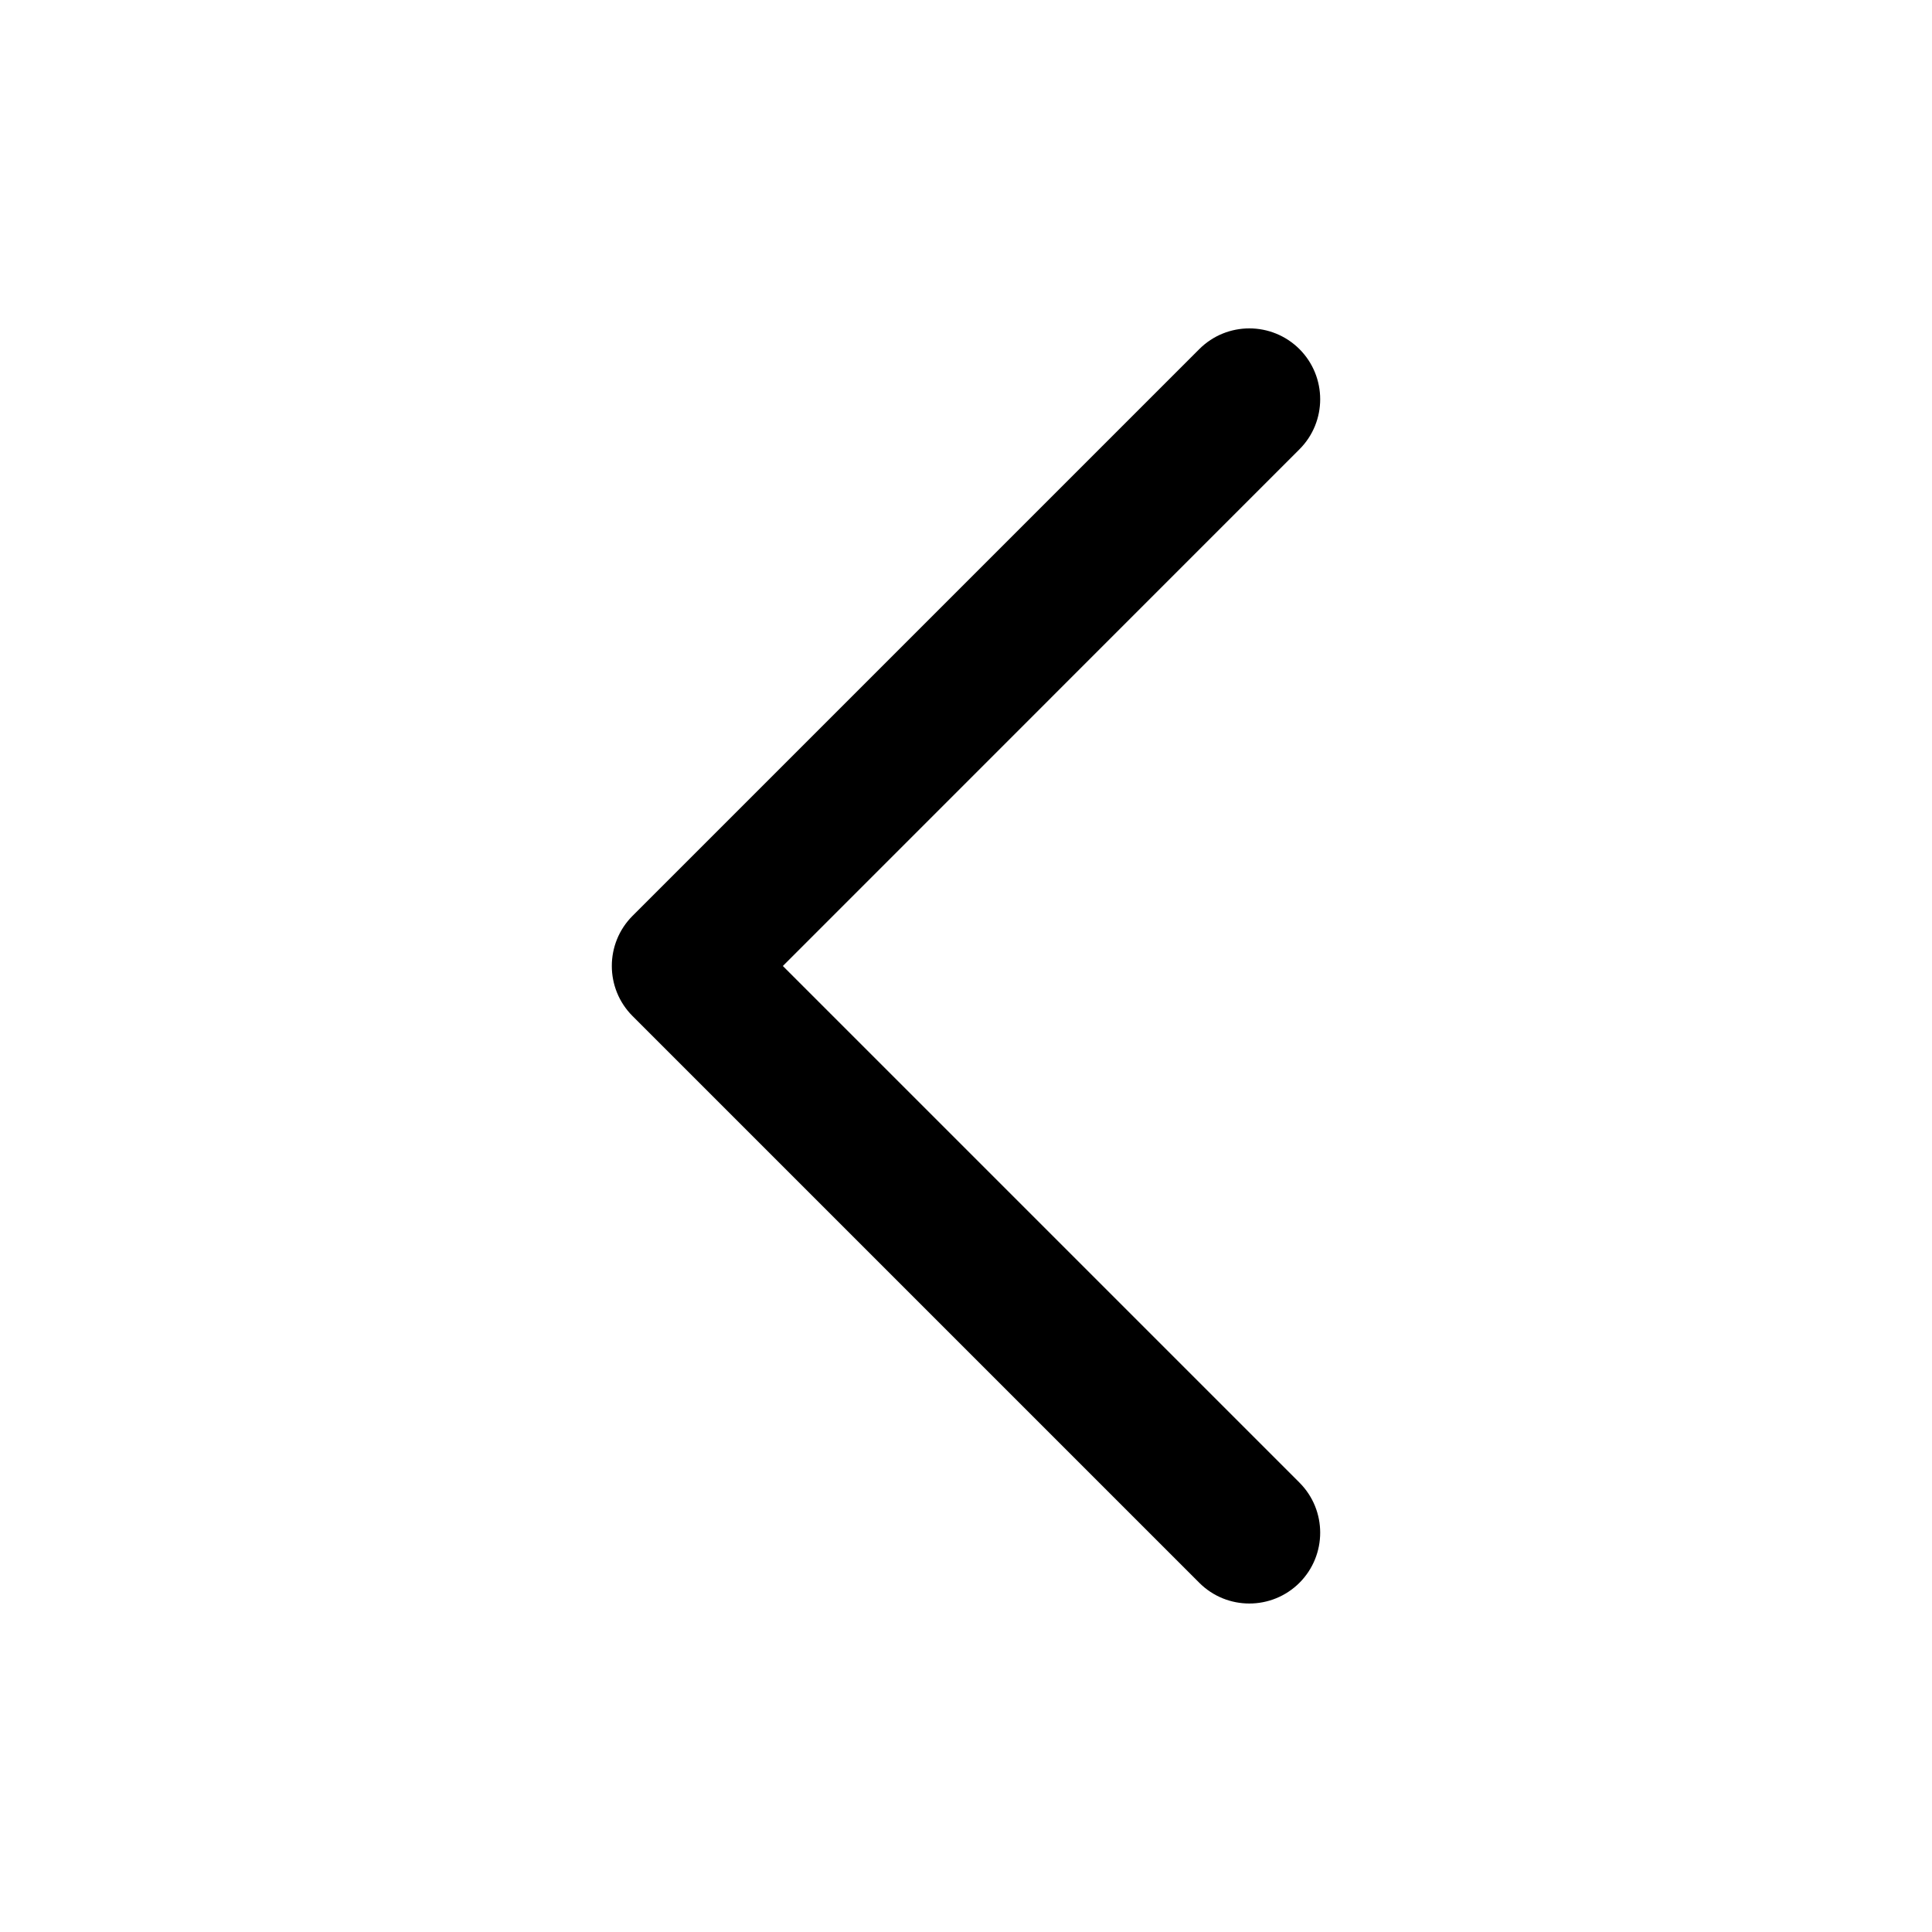 <svg width="20" height="20" viewBox="0 0 20 20" fill="none" xmlns="http://www.w3.org/2000/svg">
<path fill-rule="evenodd" clip-rule="evenodd" d="M13.452 16.385C13.165 16.671 12.701 16.671 12.415 16.385L6.548 10.518C6.262 10.232 6.262 9.767 6.548 9.481L12.415 3.614C12.701 3.328 13.165 3.328 13.452 3.614C13.738 3.901 13.738 4.365 13.452 4.651L8.104 10L13.452 15.348C13.738 15.634 13.738 16.098 13.452 16.385Z" fill="black"/>
</svg>
